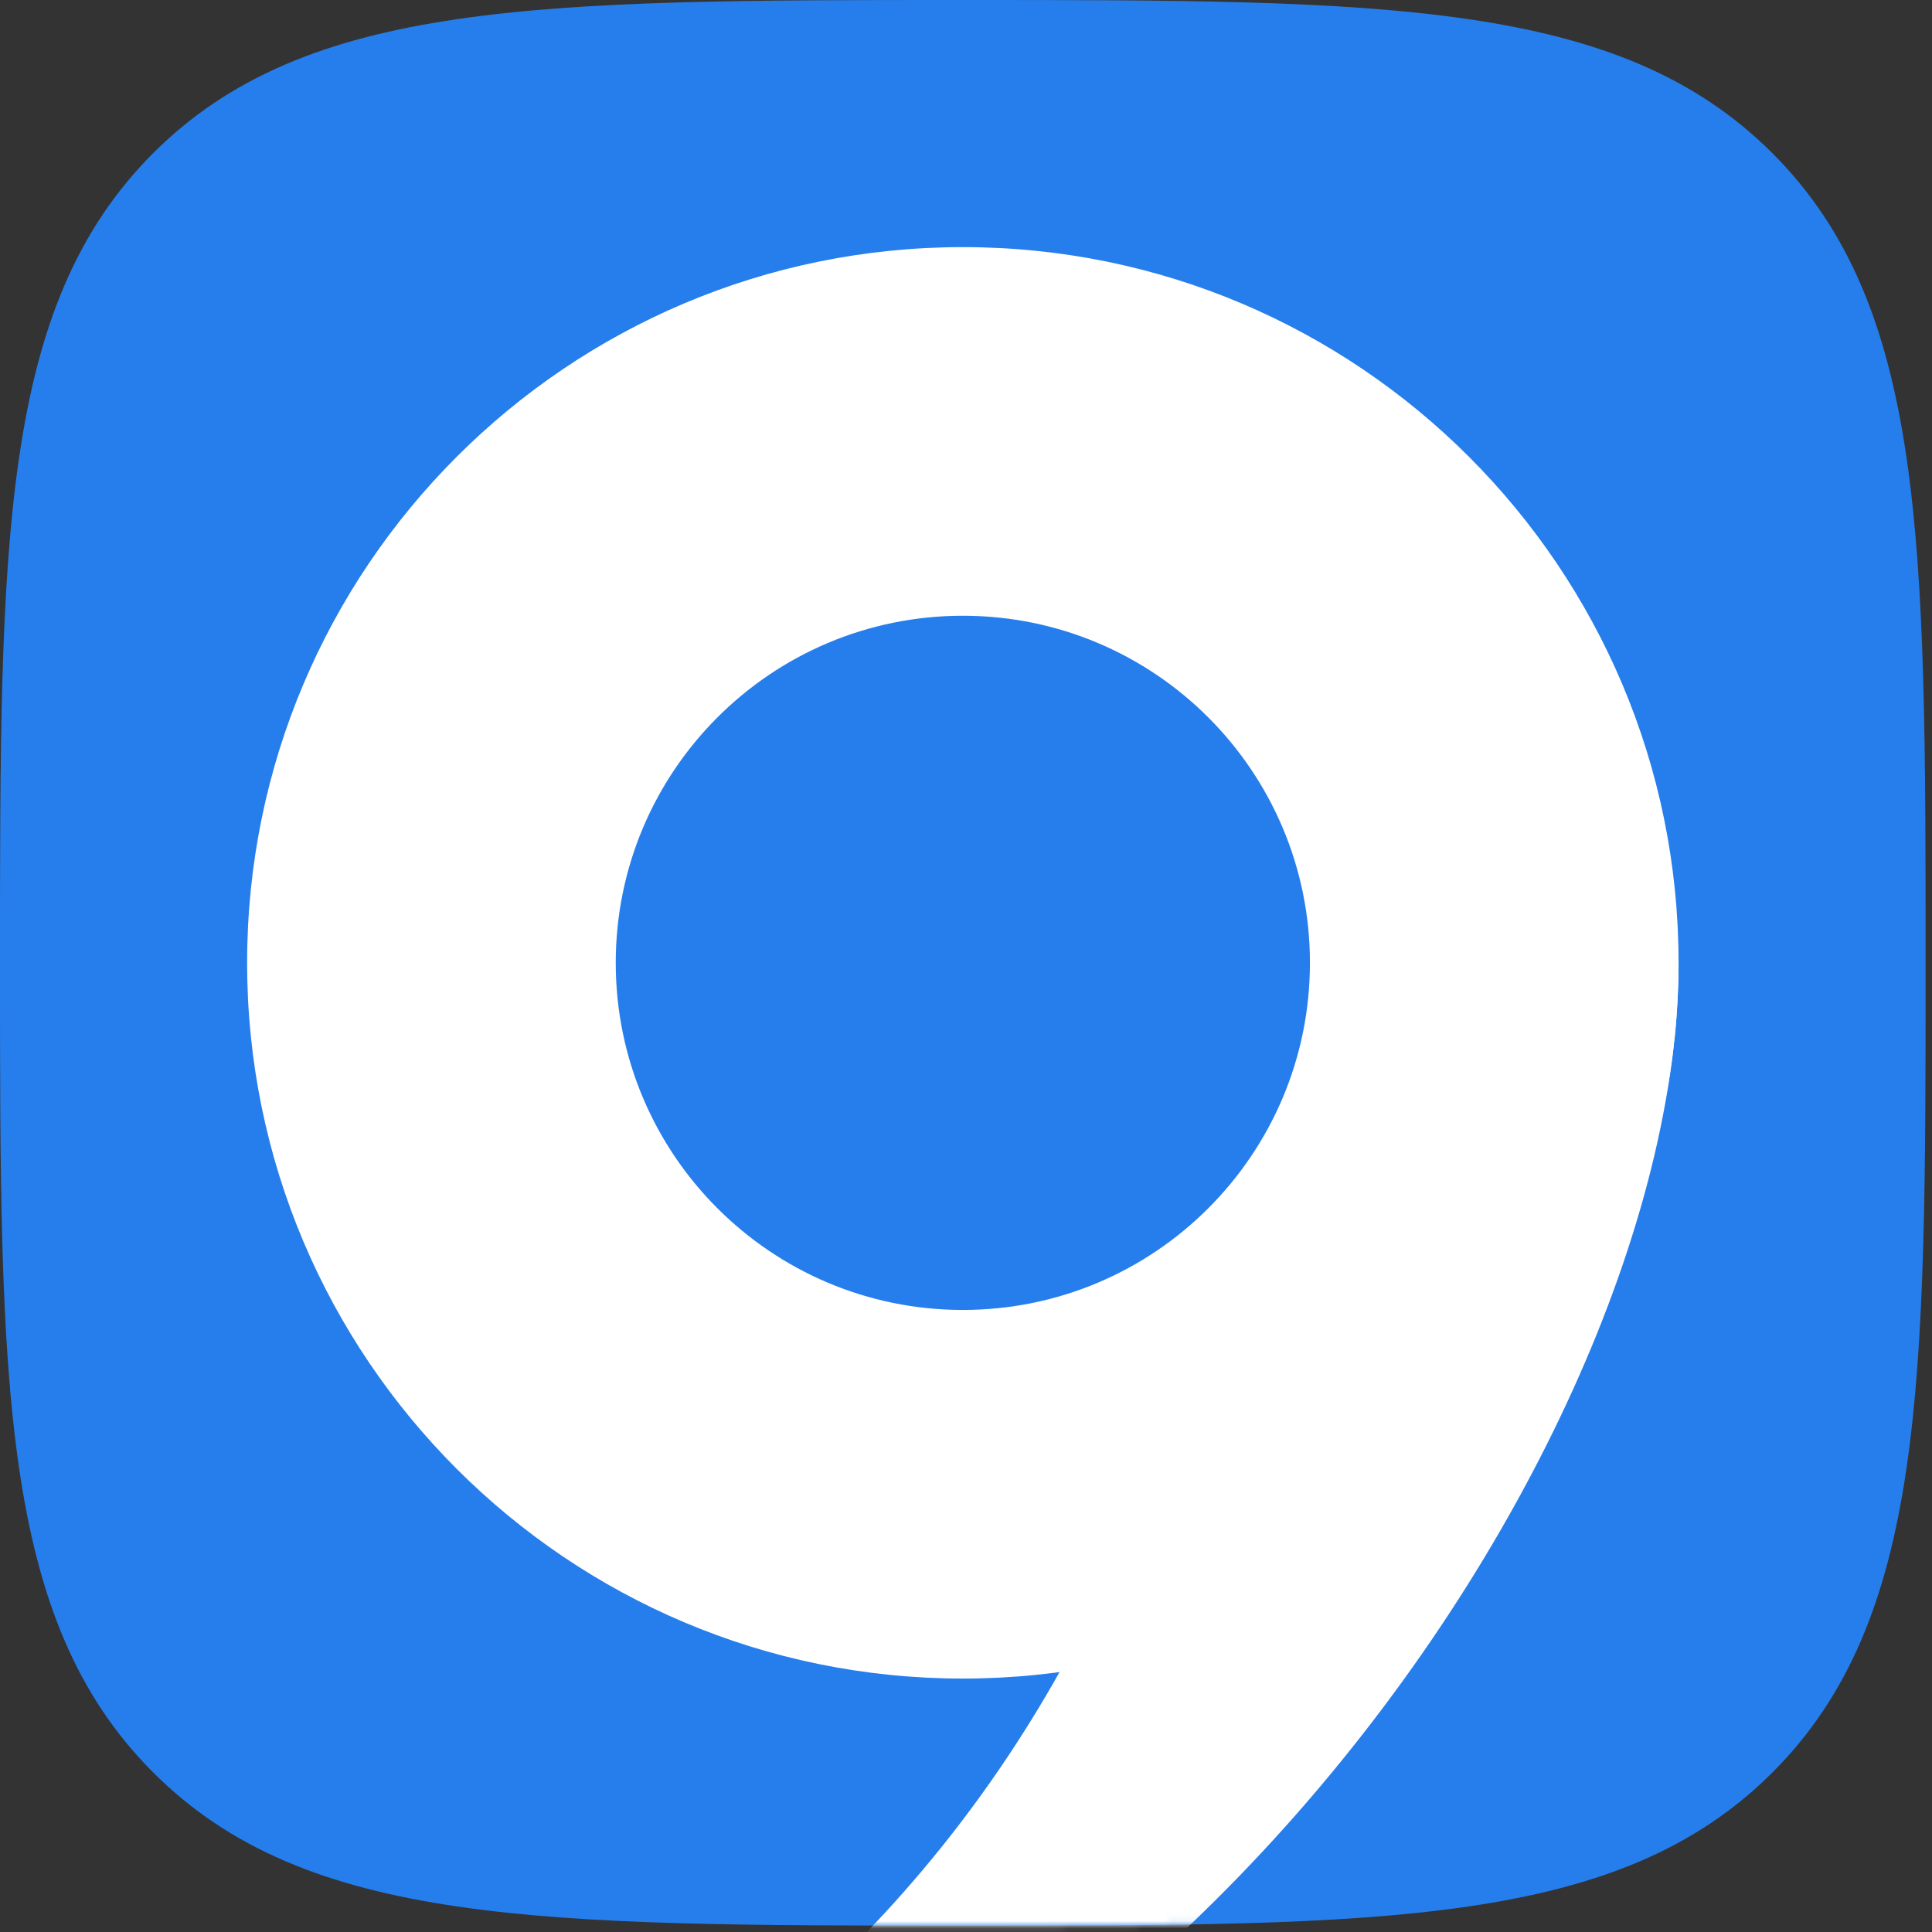 <svg width="263" height="263" viewBox="0 0 263 263" fill="none" xmlns="http://www.w3.org/2000/svg">
<rect x="0" y="0" width="263" height="263" fill="#333333" stroke="none"/>
<path d="M131.07 262.13C188.5 262.13 220.43 262.13 241.28 241.28C262.13 220.43 262.13 188.5 262.13 131.07C262.13 73.64 262.13 41.71 241.28 20.86C220.42 0 188.5 0 131.07 0C73.64 0 41.71 0 20.85 20.85C0 41.71 0 73.63 0 131.07C0 188.51 0 220.43 20.85 241.28C41.7 262.13 73.63 262.13 131.06 262.13H131.07Z" fill="#267EEC"/>
<path d="M131.07 228.5C184.879 228.5 228.5 184.879 228.5 131.07C228.5 77.261 184.879 33.64 131.07 33.64C77.261 33.64 33.64 77.261 33.64 131.07C33.64 184.879 77.261 228.5 131.07 228.5Z" fill="white"/>
<mask id="mask0_5065_4571" style="mask-type:luminance" maskUnits="userSpaceOnUse" x="0" y="0" width="263" height="263">
<path d="M131.07 262.13C188.5 262.13 220.43 262.13 241.28 241.28C262.13 220.43 262.13 188.5 262.13 131.07C262.13 73.64 262.13 41.71 241.28 20.86C220.42 0 188.5 0 131.07 0C73.64 0 41.71 0 20.85 20.85C0 41.71 0 73.63 0 131.07C0 188.51 0 220.43 20.85 241.28C41.7 262.13 73.63 262.13 131.06 262.13H131.07Z" fill="white"/>
</mask>
<g mask="url(#mask0_5065_4571)">
<path d="M20.81 311.94C29.01 313.07 37.39 313.66 45.9 313.66C146.75 313.66 228.5 201.04 228.5 131.06H168.65C168.65 223.39 109.78 299.71 20.8 311.94H20.81Z" fill="white"/>
</g>
<path d="M131.07 178.32C157.166 178.32 178.32 157.165 178.32 131.07C178.32 104.974 157.166 83.82 131.07 83.82C104.975 83.82 83.82 104.974 83.82 131.07C83.82 157.165 104.975 178.32 131.07 178.32Z" fill="#267EEC"/>
</svg>
